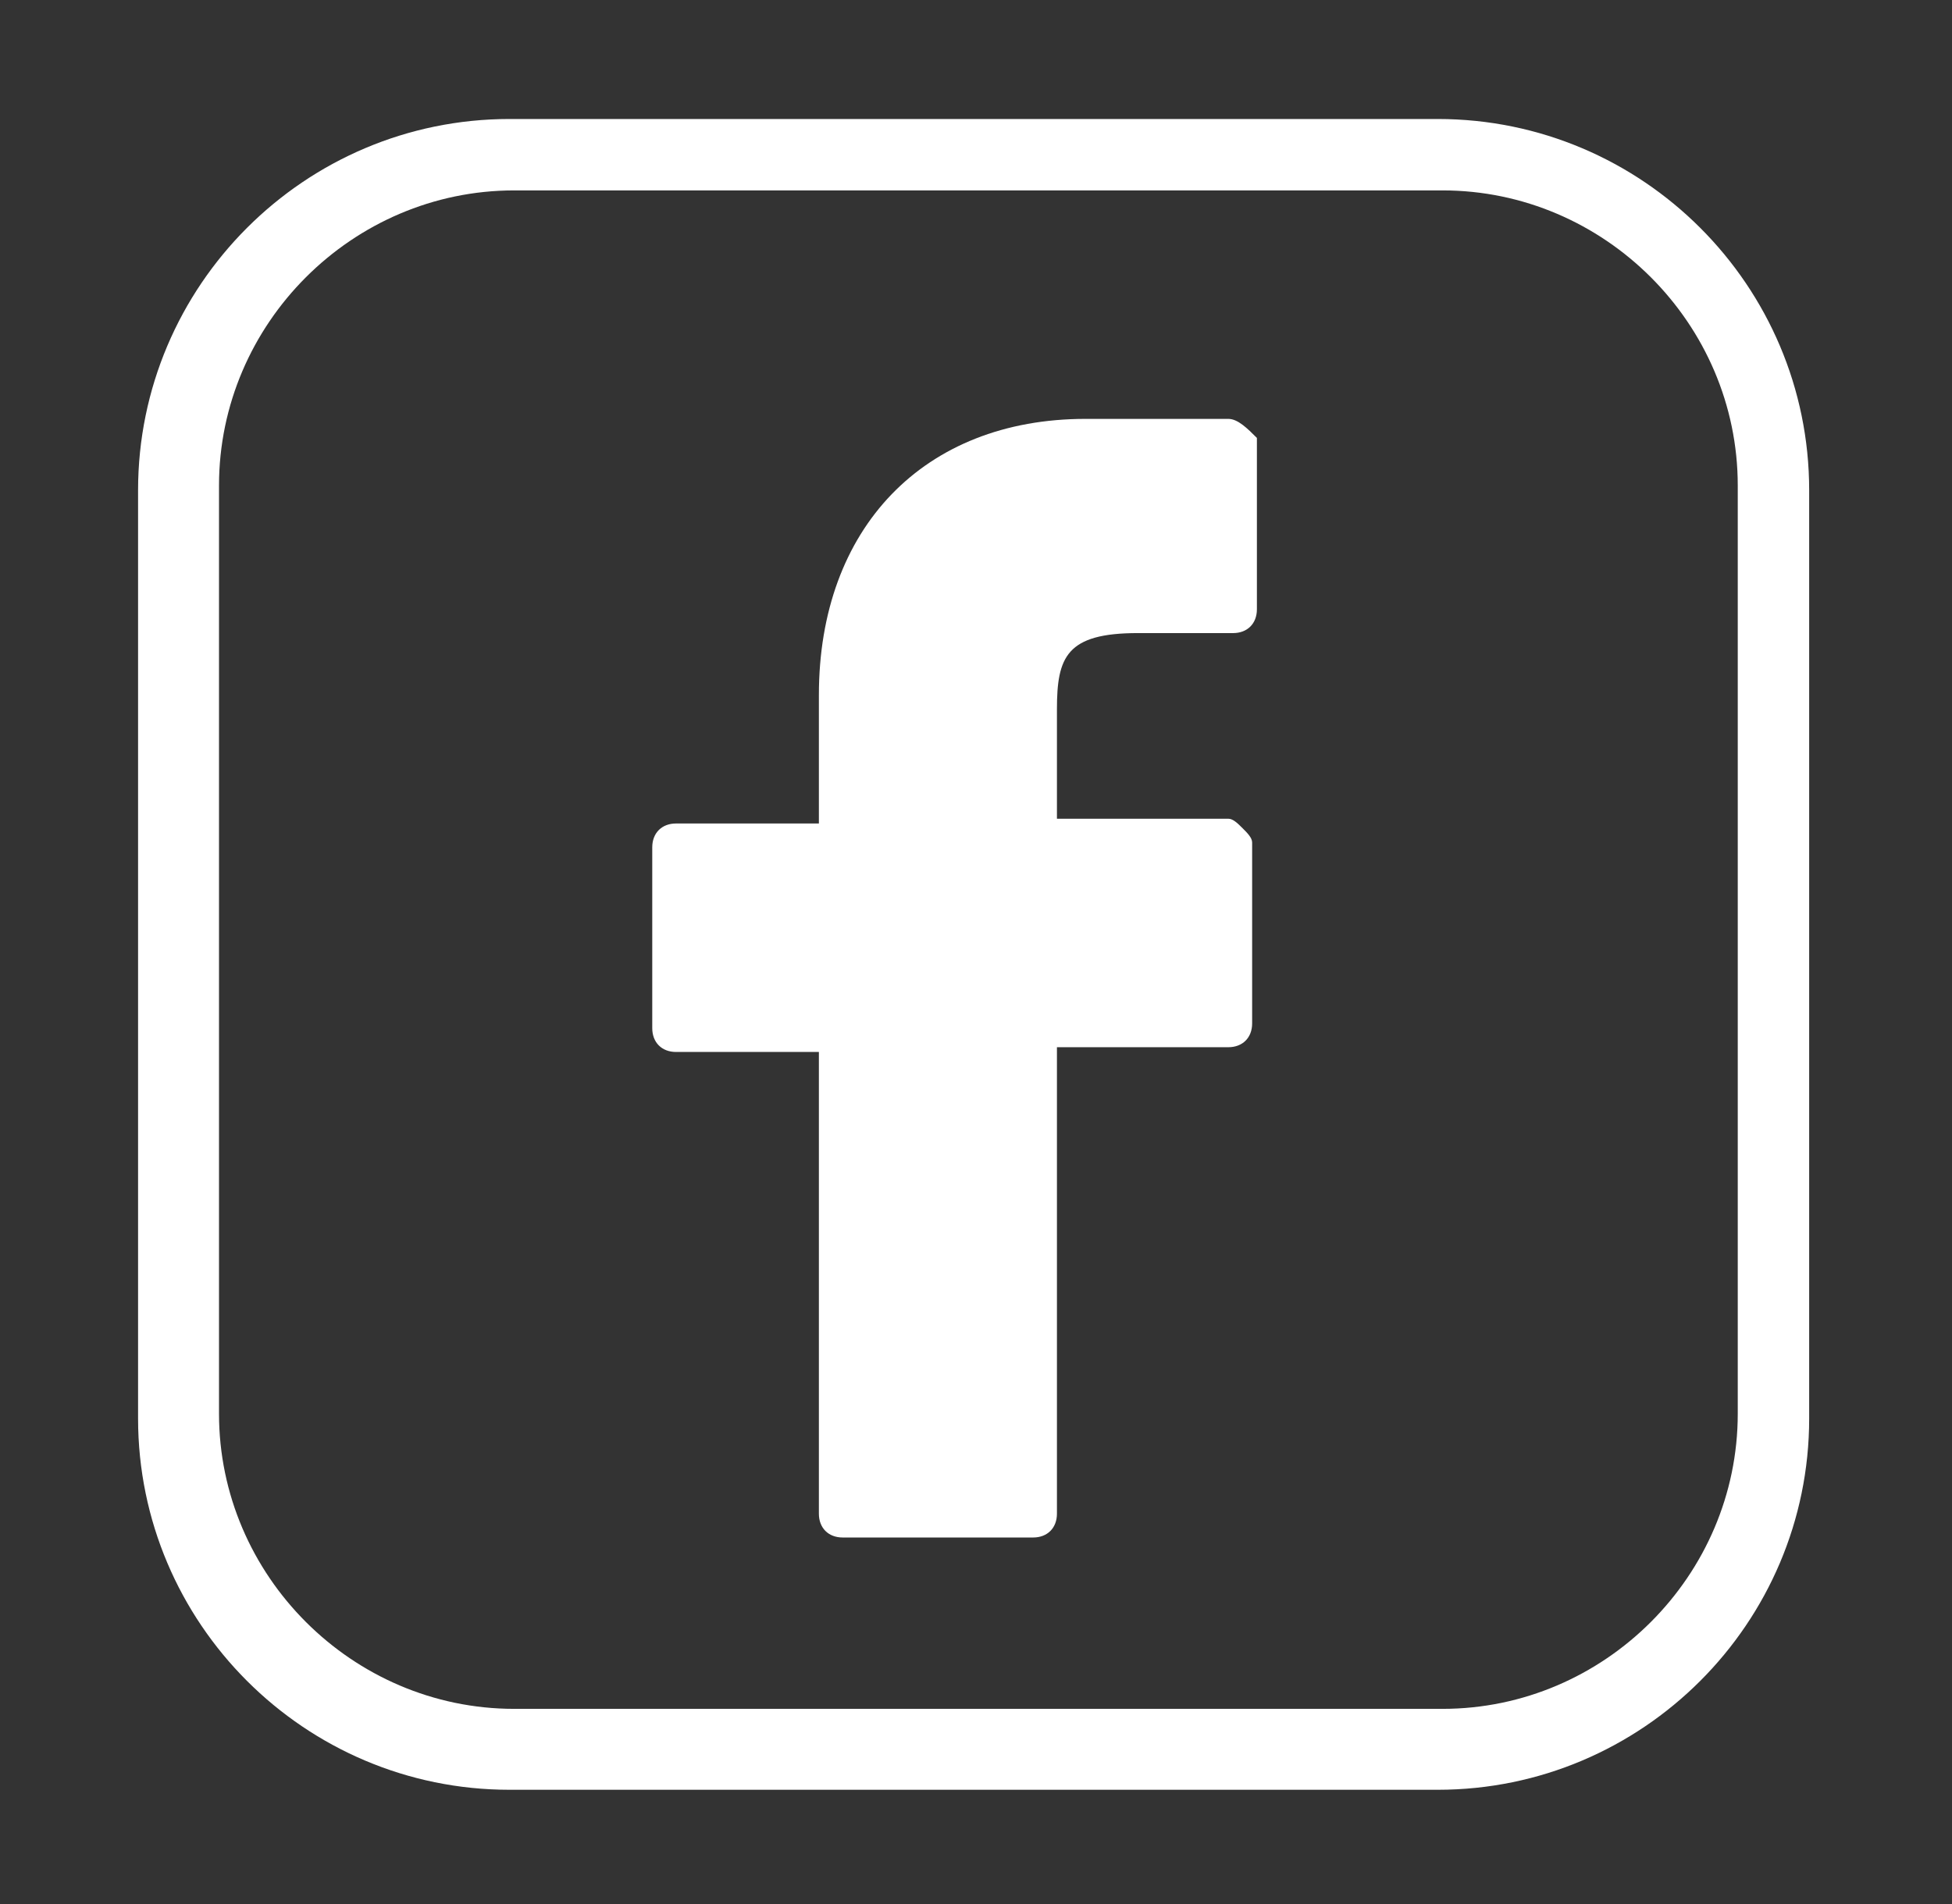 <?xml version="1.0" encoding="utf-8"?>
<!-- Generator: Adobe Illustrator 19.1.0, SVG Export Plug-In . SVG Version: 6.00 Build 0)  -->
<svg version="1.1" id="Layer_1" xmlns="http://www.w3.org/2000/svg" xmlns:xlink="http://www.w3.org/1999/xlink" x="0px" y="0px"
	 viewBox="-519 941 41 40" style="enable-background:new -519 941 41 40;" xml:space="preserve">
<rect x="-519" y="941" width="41" height="40" fill="#333333" stroke="none"/>
<style type="text/css">
	.st0{fill:#FFFFFF;}
</style>
<g>
	<path class="st0" d="M-488.8,943.5h-19.5c-4.3,0-7.8,3.5-7.8,7.8v19.5c0,4.3,3.5,7.8,7.8,7.8h19.5c4.3,0,7.8-3.5,7.8-7.8v-19.5
		C-481,947-484.5,943.5-488.8,943.5z M-482.5,970.7c0,3.4-2.8,6.2-6.2,6.2h-19.5c-3.4,0-6.2-2.8-6.2-6.2v-19.5
		c0-3.4,2.8-6.2,6.2-6.2h19.5c3.4,0,6.2,2.8,6.2,6.2V970.7L-482.5,970.7z"/>
	<path class="st0" d="M-493.2,949.8h-3c-3.4,0-5.6,2.3-5.6,5.8v2.7h-3c-0.3,0-0.5,0.2-0.5,0.5v3.8c0,0.3,0.2,0.5,0.5,0.5h3v9.7
		c0,0.3,0.2,0.5,0.5,0.5h4c0.3,0,0.5-0.2,0.5-0.5V963h3.6c0.3,0,0.5-0.2,0.5-0.5v-3.8c0-0.1-0.1-0.2-0.2-0.3s-0.2-0.2-0.3-0.2h-3.6
		v-2.3c0-1.1,0.2-1.6,1.7-1.6h2c0.3,0,0.5-0.2,0.5-0.5v-3.6C-492.8,950-493,949.8-493.2,949.8z"/>
</g>
</svg>
